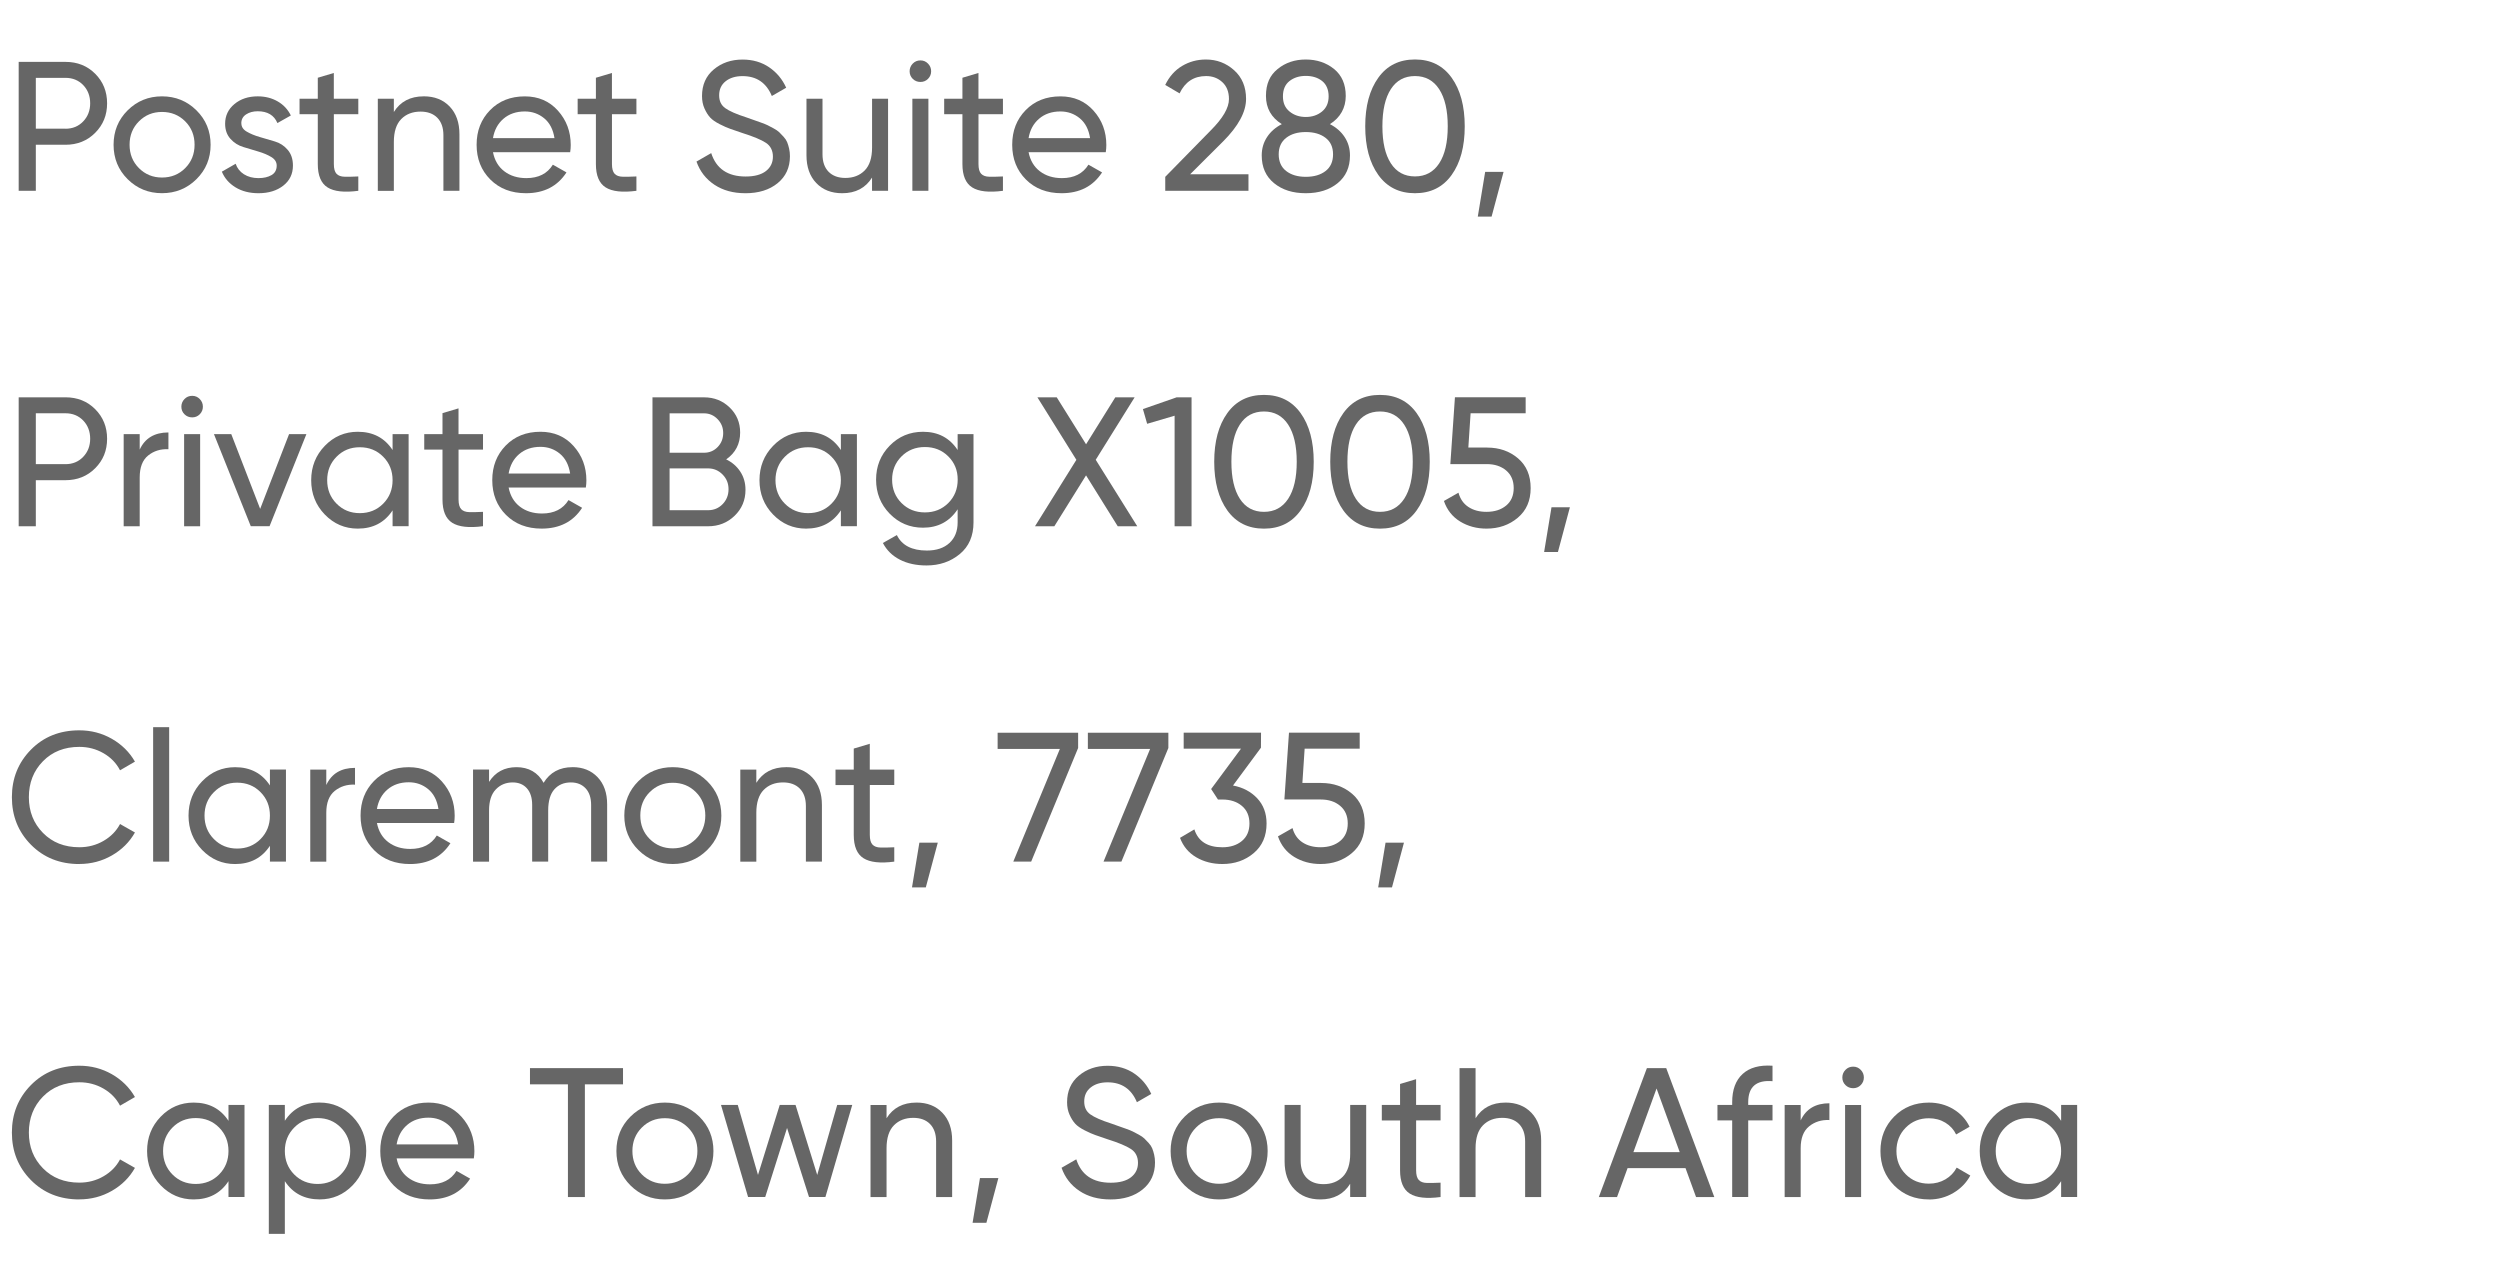 <?xml version="1.0" encoding="UTF-8"?> <svg xmlns="http://www.w3.org/2000/svg" id="a" data-name="Layer 1" viewBox="0 0 809.57 412.23"><defs><style> .b { fill: #666; } </style></defs><path class="b" d="m21.2,20.04c3.86,0,7.07,1.28,9.63,3.85s3.85,5.76,3.85,9.57-1.28,6.96-3.85,9.54c-2.56,2.58-5.78,3.88-9.63,3.88h-9.6v14.91h-5.55V20.04h15.15Zm0,21.65c2.31,0,4.21-.78,5.73-2.36,1.51-1.57,2.27-3.53,2.27-5.88s-.76-4.35-2.27-5.91c-1.51-1.55-3.42-2.33-5.73-2.33h-9.6v16.46h9.6Z"></path><path class="b" d="m63.61,58.03c-3.06,3.02-6.78,4.53-11.15,4.53s-8.08-1.51-11.12-4.53c-3.04-3.02-4.56-6.74-4.56-11.15s1.52-8.13,4.56-11.15c3.04-3.02,6.75-4.53,11.12-4.53s8.09,1.51,11.15,4.53c3.06,3.02,4.59,6.74,4.59,11.15s-1.53,8.13-4.59,11.15Zm-11.15-.54c2.98,0,5.49-1.01,7.51-3.04s3.04-4.55,3.04-7.58-1.01-5.55-3.04-7.58-4.53-3.04-7.51-3.04-5.43,1.01-7.46,3.04c-2.03,2.03-3.04,4.55-3.04,7.58s1.01,5.55,3.04,7.58c2.03,2.03,4.51,3.04,7.46,3.04Z"></path><path class="b" d="m78.16,39.93c0,1.13.58,2.03,1.76,2.71,1.17.68,2.57,1.26,4.19,1.73s3.25.96,4.89,1.44c1.64.48,3.03,1.38,4.16,2.71,1.14,1.32,1.7,3.02,1.7,5.1,0,2.7-1.04,4.87-3.13,6.5-2.09,1.63-4.76,2.45-8.02,2.45-2.9,0-5.39-.64-7.46-1.91-2.07-1.27-3.54-2.96-4.41-5.07l4.47-2.56c.48,1.43,1.37,2.56,2.68,3.4,1.31.83,2.88,1.25,4.71,1.25,1.71,0,3.12-.33,4.23-.98s1.67-1.68,1.67-3.07c0-1.15-.58-2.07-1.73-2.77s-2.54-1.29-4.16-1.77-3.25-.98-4.89-1.47c-1.64-.49-3.04-1.37-4.19-2.65s-1.73-2.9-1.73-4.89c0-2.58,1-4.71,3.01-6.38s4.52-2.5,7.54-2.5c2.43,0,4.58.55,6.47,1.64s3.31,2.61,4.26,4.56l-4.35,2.45c-1.07-2.54-3.2-3.82-6.38-3.82-1.47,0-2.72.34-3.76,1.02-1.04.68-1.55,1.64-1.55,2.89Z"></path><path class="b" d="m116.04,36.98h-7.93v16.16c0,1.47.29,2.52.86,3.13.58.62,1.46.94,2.65.96,1.19.02,2.66,0,4.41-.09v4.65c-4.53.6-7.85.23-9.96-1.1-2.11-1.33-3.16-3.85-3.16-7.54v-16.16h-5.91v-5.01h5.91v-6.8l5.19-1.55v8.35h7.93v5.01Z"></path><path class="b" d="m137.21,31.19c3.5,0,6.3,1.1,8.41,3.31,2.11,2.21,3.16,5.2,3.16,8.98v18.31h-5.19v-18.01c0-2.42-.66-4.3-1.97-5.64-1.31-1.33-3.12-2-5.43-2-2.59,0-4.67.81-6.26,2.42-1.59,1.61-2.39,4.09-2.39,7.43v15.81h-5.19v-29.82h5.19v4.29c2.11-3.38,5.33-5.07,9.66-5.07Z"></path><path class="b" d="m159.64,49.27c.52,2.66,1.74,4.73,3.67,6.2,1.93,1.47,4.3,2.21,7.13,2.21,3.94,0,6.8-1.45,8.59-4.35l4.41,2.5c-2.9,4.49-7.28,6.74-13.12,6.74-4.73,0-8.58-1.48-11.54-4.44-2.96-2.96-4.44-6.71-4.44-11.24s1.45-8.23,4.35-11.21c2.9-2.98,6.66-4.47,11.27-4.47,4.37,0,7.94,1.54,10.71,4.62,2.76,3.08,4.15,6.79,4.15,11.12,0,.76-.06,1.53-.18,2.33h-24.99Zm10.32-13.18c-2.78,0-5.09.79-6.92,2.36-1.83,1.57-2.96,3.67-3.4,6.29h19.92c-.44-2.82-1.55-4.97-3.34-6.44-1.79-1.47-3.88-2.21-6.26-2.21Z"></path><path class="b" d="m206.1,36.98h-7.93v16.16c0,1.47.29,2.52.86,3.13.58.62,1.46.94,2.65.96,1.19.02,2.66,0,4.41-.09v4.65c-4.53.6-7.85.23-9.96-1.1-2.11-1.33-3.16-3.85-3.16-7.54v-16.16h-5.91v-5.01h5.91v-6.8l5.19-1.55v8.35h7.93v5.01Z"></path><path class="b" d="m241.35,62.57c-3.9,0-7.23-.91-9.99-2.74-2.76-1.83-4.7-4.33-5.82-7.51l4.77-2.74c1.63,5.05,5.35,7.58,11.15,7.58,2.86,0,5.05-.59,6.56-1.76,1.51-1.17,2.27-2.73,2.27-4.68s-.76-3.48-2.27-4.47-4.04-2.05-7.57-3.16c-1.73-.6-3.06-1.05-3.98-1.37-.92-.32-2.07-.82-3.44-1.52-1.37-.7-2.4-1.41-3.07-2.15-.68-.74-1.28-1.7-1.82-2.89-.54-1.19-.81-2.54-.81-4.06,0-3.62,1.27-6.49,3.82-8.62,2.54-2.13,5.65-3.19,9.3-3.19,3.3,0,6.17.83,8.62,2.5s4.28,3.88,5.52,6.62l-4.65,2.68c-1.79-4.29-4.95-6.44-9.48-6.44-2.27,0-4.1.56-5.49,1.67-1.39,1.11-2.09,2.62-2.09,4.53s.66,3.22,1.97,4.17c1.31.95,3.58,1.95,6.8,2.98,1.13.4,1.94.69,2.43.86.49.17,1.24.44,2.26.8,1.02.36,1.76.66,2.24.9.48.24,1.12.58,1.94,1.02.81.44,1.42.86,1.82,1.25.4.4.86.89,1.4,1.46.54.58.92,1.17,1.16,1.76.24.6.45,1.28.63,2.06.18.78.27,1.6.27,2.48,0,3.66-1.33,6.57-4,8.74-2.66,2.17-6.14,3.25-10.44,3.25Z"></path><path class="b" d="m282.39,31.97h5.19v29.82h-5.19v-4.29c-2.11,3.38-5.33,5.07-9.66,5.07-3.5,0-6.3-1.1-8.41-3.31s-3.16-5.2-3.16-8.98v-18.31h5.19v18.01c0,2.43.66,4.3,1.97,5.64,1.31,1.33,3.12,2,5.43,2,2.58,0,4.67-.81,6.26-2.42,1.59-1.61,2.39-4.09,2.39-7.43v-15.81Z"></path><path class="b" d="m298.07,26.54c-.99,0-1.83-.34-2.5-1.01-.68-.68-1.01-1.49-1.01-2.45s.34-1.78,1.01-2.48c.68-.7,1.51-1.04,2.5-1.04s1.77.35,2.45,1.04c.68.7,1.01,1.52,1.01,2.48s-.34,1.77-1.01,2.45c-.68.68-1.49,1.01-2.45,1.01Zm-2.62,35.25v-29.82h5.19v29.82h-5.19Z"></path><path class="b" d="m324.79,36.98h-7.93v16.16c0,1.47.29,2.52.86,3.13.58.62,1.46.94,2.65.96,1.19.02,2.66,0,4.41-.09v4.65c-4.53.6-7.85.23-9.96-1.1-2.11-1.33-3.16-3.85-3.16-7.54v-16.16h-5.91v-5.01h5.91v-6.8l5.19-1.55v8.35h7.93v5.01Z"></path><path class="b" d="m333.08,49.27c.52,2.66,1.74,4.73,3.67,6.2,1.93,1.47,4.3,2.21,7.13,2.21,3.94,0,6.8-1.45,8.59-4.35l4.41,2.5c-2.9,4.49-7.28,6.74-13.12,6.74-4.73,0-8.58-1.48-11.54-4.44-2.96-2.96-4.44-6.71-4.44-11.24s1.45-8.23,4.35-11.21c2.9-2.98,6.66-4.47,11.27-4.47,4.37,0,7.94,1.54,10.71,4.62,2.76,3.08,4.15,6.79,4.15,11.12,0,.76-.06,1.53-.18,2.33h-24.99Zm10.32-13.18c-2.78,0-5.09.79-6.92,2.36-1.83,1.57-2.96,3.67-3.4,6.29h19.92c-.44-2.82-1.55-4.97-3.34-6.44-1.79-1.47-3.88-2.21-6.26-2.21Z"></path><path class="b" d="m377.34,61.79v-4.53l14.73-15.03c3.94-3.94,5.9-7.32,5.9-10.14,0-2.35-.72-4.17-2.15-5.49s-3.18-1.97-5.25-1.97c-3.94,0-6.8,1.87-8.59,5.61l-4.65-2.74c1.31-2.7,3.13-4.75,5.46-6.14,2.33-1.39,4.9-2.09,7.72-2.09,3.5,0,6.54,1.15,9.12,3.46,2.58,2.31,3.88,5.41,3.88,9.3,0,4.22-2.48,8.81-7.45,13.78l-10.65,10.61h18.88v5.37h-26.96Z"></path><path class="b" d="m430.66,40.2c2.03,1.04,3.62,2.43,4.77,4.18,1.15,1.75,1.73,3.74,1.73,5.96,0,3.82-1.33,6.81-4,8.98-2.66,2.17-6.1,3.25-10.32,3.25s-7.6-1.08-10.26-3.25c-2.66-2.17-4-5.16-4-8.98,0-2.23.58-4.21,1.73-5.96,1.15-1.75,2.74-3.14,4.77-4.18-3.42-2.15-5.13-5.19-5.13-9.12s1.26-6.69,3.79-8.74c2.52-2.05,5.56-3.07,9.1-3.07s6.63,1.02,9.16,3.07c2.52,2.05,3.79,4.96,3.79,8.74s-1.71,6.98-5.13,9.12Zm-7.81,17.06c2.66,0,4.8-.63,6.41-1.88,1.61-1.25,2.42-3.05,2.42-5.4s-.8-4.09-2.42-5.34c-1.61-1.25-3.75-1.88-6.41-1.88s-4.74.63-6.35,1.88c-1.61,1.25-2.42,3.03-2.42,5.34s.8,4.15,2.42,5.4c1.61,1.25,3.73,1.88,6.35,1.88Zm0-32.68c-2.11,0-3.87.56-5.28,1.67-1.41,1.11-2.12,2.76-2.12,4.95s.72,3.75,2.15,4.92c1.43,1.17,3.18,1.76,5.25,1.76s3.82-.59,5.25-1.76,2.15-2.81,2.15-4.92-.7-3.84-2.09-4.95c-1.39-1.11-3.16-1.67-5.31-1.67Z"></path><path class="b" d="m470.08,56.66c-2.82,3.94-6.78,5.91-11.87,5.91s-9.05-1.97-11.87-5.91c-2.82-3.94-4.24-9.18-4.24-15.75s1.41-11.81,4.24-15.75c2.82-3.94,6.78-5.9,11.87-5.9s9.05,1.97,11.87,5.9,4.24,9.19,4.24,15.75-1.41,11.81-4.24,15.75Zm-19.68-3.76c1.83,2.82,4.43,4.23,7.81,4.23s5.99-1.41,7.84-4.23c1.85-2.82,2.77-6.82,2.77-11.99s-.92-9.17-2.77-12.02c-1.85-2.84-4.46-4.26-7.84-4.26s-5.99,1.41-7.81,4.23c-1.83,2.82-2.74,6.84-2.74,12.05s.92,9.17,2.74,11.99Z"></path><path class="b" d="m486.9,55.65l-3.88,14.49h-4.47l2.39-14.49h5.96Z"></path><path class="b" d="m21.2,128.66c3.86,0,7.07,1.28,9.63,3.85s3.85,5.76,3.85,9.57-1.28,6.96-3.85,9.54c-2.56,2.58-5.78,3.88-9.63,3.88h-9.6v14.91h-5.55v-41.75h15.15Zm0,21.65c2.31,0,4.21-.78,5.73-2.36,1.51-1.57,2.27-3.53,2.27-5.88s-.76-4.35-2.27-5.91c-1.51-1.55-3.42-2.33-5.73-2.33h-9.6v16.46h9.6Z"></path><path class="b" d="m45.24,145.59c1.71-3.7,4.81-5.55,9.3-5.55v5.43c-2.55-.12-4.73.56-6.56,2.03-1.83,1.47-2.74,3.84-2.74,7.1v15.81h-5.19v-29.82h5.19v5.01Z"></path><path class="b" d="m62.24,135.16c-.99,0-1.83-.34-2.5-1.01-.68-.68-1.01-1.49-1.01-2.45s.34-1.78,1.01-2.48c.68-.7,1.51-1.04,2.5-1.04s1.77.35,2.45,1.04c.68.7,1.01,1.52,1.01,2.48s-.34,1.77-1.01,2.45c-.68.68-1.49,1.01-2.45,1.01Zm-2.62,35.25v-29.82h5.19v29.82h-5.19Z"></path><path class="b" d="m93.61,140.58h5.61l-11.93,29.82h-6.08l-11.93-29.82h5.61l9.36,24.21,9.36-24.21Z"></path><path class="b" d="m127.13,140.58h5.19v29.82h-5.19v-5.13c-2.59,3.94-6.34,5.91-11.27,5.91-4.17,0-7.73-1.52-10.68-4.56-2.94-3.04-4.41-6.75-4.41-11.12s1.47-8.08,4.41-11.12c2.94-3.04,6.5-4.56,10.68-4.56,4.93,0,8.69,1.97,11.27,5.91v-5.13Zm-10.62,25.59c3.02,0,5.55-1.02,7.58-3.07,2.03-2.05,3.04-4.58,3.04-7.6s-1.01-5.56-3.04-7.6c-2.03-2.05-4.55-3.07-7.58-3.07s-5.49,1.02-7.52,3.07c-2.03,2.05-3.04,4.58-3.04,7.6s1.01,5.56,3.04,7.6c2.03,2.05,4.53,3.07,7.52,3.07Z"></path><path class="b" d="m156.42,145.59h-7.93v16.16c0,1.47.29,2.52.86,3.13.58.62,1.46.94,2.65.96,1.19.02,2.66,0,4.41-.09v4.65c-4.53.6-7.85.23-9.96-1.1-2.11-1.33-3.16-3.85-3.16-7.54v-16.16h-5.91v-5.01h5.91v-6.8l5.19-1.55v8.35h7.93v5.01Z"></path><path class="b" d="m164.71,157.88c.52,2.66,1.74,4.73,3.67,6.2,1.93,1.47,4.3,2.21,7.13,2.21,3.94,0,6.8-1.45,8.59-4.35l4.41,2.5c-2.9,4.49-7.28,6.74-13.12,6.74-4.73,0-8.58-1.48-11.54-4.44-2.96-2.96-4.44-6.71-4.44-11.24s1.45-8.23,4.35-11.21c2.9-2.98,6.66-4.47,11.27-4.47,4.37,0,7.94,1.54,10.71,4.62,2.76,3.08,4.15,6.79,4.15,11.12,0,.76-.06,1.53-.18,2.33h-24.99Zm10.32-13.18c-2.78,0-5.09.79-6.92,2.36-1.83,1.57-2.96,3.67-3.4,6.29h19.92c-.44-2.82-1.55-4.97-3.34-6.44-1.79-1.47-3.88-2.21-6.26-2.21Z"></path><path class="b" d="m235.15,148.76c1.91.92,3.43,2.23,4.56,3.94,1.13,1.71,1.7,3.68,1.7,5.91,0,3.34-1.17,6.14-3.52,8.41-2.35,2.27-5.21,3.4-8.59,3.4h-18.01v-41.75h16.7c3.26,0,6.02,1.09,8.29,3.28,2.27,2.19,3.4,4.89,3.4,8.11,0,3.7-1.51,6.6-4.53,8.71Zm-7.16-14.91h-11.15v12.76h11.15c1.75,0,3.22-.62,4.41-1.85,1.19-1.23,1.79-2.74,1.79-4.53s-.61-3.25-1.82-4.5c-1.21-1.25-2.67-1.88-4.38-1.88Zm1.31,31.37c1.87,0,3.44-.66,4.71-1.97,1.27-1.31,1.91-2.92,1.91-4.83s-.65-3.46-1.94-4.77c-1.29-1.31-2.85-1.97-4.68-1.97h-12.47v13.54h12.47Z"></path><path class="b" d="m272.3,140.58h5.19v29.82h-5.19v-5.13c-2.59,3.94-6.34,5.91-11.27,5.91-4.17,0-7.73-1.52-10.68-4.56-2.94-3.04-4.41-6.75-4.41-11.12s1.47-8.08,4.41-11.12c2.94-3.04,6.5-4.56,10.68-4.56,4.93,0,8.69,1.97,11.27,5.91v-5.13Zm-10.62,25.59c3.02,0,5.55-1.02,7.58-3.07,2.03-2.05,3.04-4.58,3.04-7.6s-1.01-5.56-3.04-7.6c-2.03-2.05-4.55-3.07-7.58-3.07s-5.49,1.02-7.52,3.07c-2.03,2.05-3.04,4.58-3.04,7.6s1.01,5.56,3.04,7.6c2.03,2.05,4.53,3.07,7.52,3.07Z"></path><path class="b" d="m310.12,140.58h5.13v28.57c0,4.41-1.49,7.84-4.47,10.29-2.98,2.45-6.56,3.67-10.74,3.67-3.34,0-6.22-.63-8.65-1.88-2.43-1.25-4.26-3.05-5.49-5.4l4.53-2.56c1.63,3.34,4.87,5.01,9.72,5.01,3.1,0,5.54-.82,7.31-2.45,1.77-1.63,2.65-3.86,2.65-6.68v-4.23c-2.62,3.98-6.36,5.96-11.21,5.96-4.25,0-7.85-1.51-10.79-4.53-2.94-3.02-4.41-6.7-4.41-11.03s1.47-8,4.41-11c2.94-3,6.54-4.5,10.79-4.5,4.89,0,8.63,1.97,11.21,5.91v-5.13Zm-18.19,22.31c2.03,2.03,4.55,3.04,7.58,3.04s5.55-1.01,7.58-3.04,3.04-4.55,3.04-7.57-1.01-5.49-3.04-7.52c-2.03-2.03-4.55-3.04-7.58-3.04s-5.55,1.01-7.58,3.04c-2.03,2.03-3.04,4.53-3.04,7.52s1.01,5.55,3.04,7.57Z"></path><path class="b" d="m368.27,170.41h-6.32l-10.26-16.47-10.26,16.47h-6.26l13.39-21.5-12.62-20.25h6.26l9.5,15.21,9.47-15.21h6.26l-12.6,20.23,13.44,21.52Z"></path><path class="b" d="m381.09,128.66h4.77v41.75h-5.49v-35.79l-8.89,2.62-1.37-4.77,10.97-3.82Z"></path><path class="b" d="m421.18,165.28c-2.82,3.94-6.78,5.91-11.87,5.91s-9.05-1.97-11.87-5.91c-2.82-3.94-4.24-9.18-4.24-15.75s1.41-11.81,4.24-15.75c2.82-3.94,6.78-5.9,11.87-5.9s9.05,1.97,11.87,5.9,4.24,9.19,4.24,15.75-1.41,11.81-4.24,15.75Zm-19.68-3.76c1.83,2.82,4.43,4.23,7.81,4.23s5.99-1.41,7.84-4.23c1.85-2.82,2.77-6.82,2.77-11.99s-.92-9.17-2.77-12.02c-1.85-2.84-4.46-4.26-7.84-4.26s-5.99,1.41-7.81,4.23c-1.83,2.82-2.74,6.84-2.74,12.05s.92,9.17,2.74,11.99Z"></path><path class="b" d="m458.75,165.28c-2.82,3.94-6.78,5.91-11.87,5.91s-9.05-1.97-11.87-5.91c-2.82-3.94-4.24-9.18-4.24-15.75s1.41-11.81,4.24-15.75c2.82-3.94,6.78-5.9,11.87-5.9s9.05,1.97,11.87,5.9,4.24,9.19,4.24,15.75-1.41,11.81-4.24,15.75Zm-19.68-3.76c1.83,2.82,4.43,4.23,7.81,4.23s5.99-1.41,7.84-4.23c1.85-2.82,2.77-6.82,2.77-11.99s-.92-9.17-2.77-12.02c-1.85-2.84-4.46-4.26-7.84-4.26s-5.99,1.41-7.81,4.23c-1.83,2.82-2.74,6.84-2.74,12.05s.92,9.17,2.74,11.99Z"></path><path class="b" d="m481.58,144.94c3.94,0,7.27,1.16,10,3.49,2.73,2.33,4.09,5.54,4.09,9.63s-1.39,7.26-4.17,9.6c-2.78,2.35-6.16,3.52-10.14,3.52-3.18,0-6.02-.77-8.53-2.3-2.5-1.53-4.25-3.75-5.25-6.65l4.71-2.68c.56,2.03,1.63,3.57,3.22,4.62,1.59,1.05,3.54,1.58,5.84,1.58,2.62,0,4.75-.68,6.38-2.03,1.63-1.35,2.45-3.24,2.45-5.67s-.82-4.32-2.45-5.7c-1.63-1.37-3.72-2.06-6.26-2.06h-11.81l1.49-21.65h22.9v5.19h-17.83l-.73,11.09h6.09Z"></path><path class="b" d="m508.38,164.26l-3.88,14.49h-4.47l2.39-14.49h5.96Z"></path><path class="b" d="m25.68,279.8c-6.32,0-11.54-2.09-15.66-6.26-4.12-4.17-6.17-9.3-6.17-15.39s2.06-11.21,6.17-15.39c4.12-4.18,9.33-6.26,15.66-6.26,3.82,0,7.33.92,10.53,2.74,3.2,1.83,5.7,4.29,7.49,7.4l-4.83,2.8c-1.19-2.31-2.97-4.15-5.34-5.52-2.37-1.37-4.98-2.06-7.84-2.06-4.81,0-8.74,1.55-11.78,4.65-3.04,3.1-4.56,6.98-4.56,11.63s1.52,8.47,4.56,11.57,6.97,4.65,11.78,4.65c2.86,0,5.48-.69,7.84-2.06,2.37-1.37,4.15-3.19,5.34-5.46l4.83,2.74c-1.75,3.1-4.24,5.58-7.46,7.43s-6.74,2.77-10.56,2.77Z"></path><path class="b" d="m49.59,279.02v-43.54h5.19v43.54h-5.19Z"></path><path class="b" d="m87.41,249.2h5.19v29.82h-5.19v-5.13c-2.59,3.94-6.34,5.91-11.27,5.91-4.17,0-7.73-1.52-10.68-4.56-2.94-3.04-4.41-6.75-4.41-11.12s1.47-8.08,4.41-11.12c2.94-3.04,6.5-4.56,10.68-4.56,4.93,0,8.69,1.97,11.27,5.91v-5.13Zm-10.62,25.59c3.02,0,5.55-1.02,7.58-3.07,2.03-2.05,3.04-4.58,3.04-7.6s-1.01-5.56-3.04-7.6c-2.03-2.05-4.55-3.07-7.58-3.07s-5.49,1.02-7.52,3.07c-2.03,2.05-3.04,4.58-3.04,7.6s1.01,5.56,3.04,7.6c2.03,2.05,4.53,3.07,7.52,3.07Z"></path><path class="b" d="m105.66,254.21c1.71-3.7,4.81-5.55,9.3-5.55v5.43c-2.55-.12-4.73.56-6.56,2.03-1.83,1.47-2.74,3.84-2.74,7.1v15.81h-5.19v-29.82h5.19v5.01Z"></path><path class="b" d="m122.06,266.5c.52,2.66,1.74,4.73,3.67,6.2,1.93,1.47,4.3,2.21,7.13,2.21,3.94,0,6.8-1.45,8.59-4.35l4.41,2.5c-2.9,4.49-7.28,6.74-13.12,6.74-4.73,0-8.58-1.48-11.54-4.44-2.96-2.96-4.44-6.71-4.44-11.24s1.45-8.23,4.35-11.21c2.9-2.98,6.66-4.47,11.27-4.47,4.37,0,7.94,1.54,10.71,4.62,2.76,3.08,4.15,6.79,4.15,11.12,0,.76-.06,1.53-.18,2.33h-24.99Zm10.32-13.18c-2.78,0-5.09.79-6.92,2.36-1.83,1.57-2.96,3.67-3.4,6.29h19.92c-.44-2.82-1.55-4.97-3.34-6.44-1.79-1.47-3.88-2.21-6.26-2.21Z"></path><path class="b" d="m185.4,248.42c3.34,0,6.04,1.08,8.11,3.25s3.1,5.1,3.1,8.8v18.55h-5.19v-18.37c0-2.31-.6-4.1-1.79-5.37-1.19-1.27-2.78-1.91-4.77-1.91-2.23,0-4.01.75-5.34,2.24-1.33,1.49-2,3.77-2,6.83v16.58h-5.19v-18.37c0-2.31-.57-4.1-1.7-5.37-1.13-1.27-2.67-1.91-4.62-1.91-2.19,0-4.01.76-5.46,2.27-1.45,1.51-2.18,3.78-2.18,6.8v16.58h-5.19v-29.82h5.19v4c2.03-3.18,4.99-4.77,8.89-4.77s6.94,1.69,8.77,5.07c2.07-3.38,5.19-5.07,9.36-5.07Z"></path><path class="b" d="m229,275.26c-3.06,3.02-6.78,4.53-11.15,4.53s-8.08-1.51-11.12-4.53c-3.04-3.02-4.56-6.74-4.56-11.15s1.52-8.13,4.56-11.15c3.04-3.02,6.75-4.53,11.12-4.53s8.09,1.51,11.15,4.53c3.06,3.02,4.59,6.74,4.59,11.15s-1.53,8.13-4.59,11.15Zm-11.15-.54c2.98,0,5.49-1.01,7.51-3.04s3.04-4.55,3.04-7.58-1.01-5.55-3.04-7.58-4.53-3.04-7.51-3.04-5.43,1.01-7.46,3.04c-2.03,2.03-3.04,4.55-3.04,7.58s1.01,5.55,3.04,7.58c2.03,2.03,4.51,3.04,7.46,3.04Z"></path><path class="b" d="m254.59,248.42c3.5,0,6.3,1.1,8.41,3.31,2.11,2.21,3.16,5.2,3.16,8.98v18.31h-5.19v-18.01c0-2.42-.66-4.3-1.97-5.64-1.31-1.33-3.12-2-5.43-2-2.59,0-4.67.81-6.26,2.42-1.59,1.61-2.39,4.09-2.39,7.43v15.81h-5.19v-29.82h5.19v4.29c2.11-3.38,5.33-5.07,9.66-5.07Z"></path><path class="b" d="m289.6,254.21h-7.93v16.16c0,1.47.29,2.52.86,3.13.58.62,1.46.94,2.65.96,1.19.02,2.66,0,4.41-.09v4.65c-4.53.6-7.85.23-9.96-1.1-2.11-1.33-3.16-3.85-3.16-7.54v-16.16h-5.91v-5.01h5.91v-6.8l5.19-1.55v8.35h7.93v5.01Z"></path><path class="b" d="m303.68,272.88l-3.88,14.49h-4.47l2.39-14.49h5.96Z"></path><path class="b" d="m323.06,237.27h26.07v4.95l-15.21,36.8h-5.79l15.09-36.5h-20.16v-5.25Z"></path><path class="b" d="m352.28,237.27h26.07v4.95l-15.21,36.8h-5.79l15.09-36.5h-20.16v-5.25Z"></path><path class="b" d="m399.27,254.37c3.19.6,5.79,1.97,7.83,4.12,2.03,2.15,3.05,4.88,3.05,8.18,0,4.06-1.39,7.26-4.17,9.6-2.78,2.35-6.16,3.52-10.14,3.52-3.18,0-6-.73-8.47-2.18-2.47-1.45-4.22-3.55-5.25-6.29l4.65-2.74c1.23,3.86,4.25,5.79,9.07,5.79,2.58,0,4.69-.68,6.32-2.03,1.63-1.35,2.45-3.24,2.45-5.67s-.82-4.33-2.45-5.7c-1.63-1.37-3.74-2.06-6.32-2.06h-1.43l-2.21-3.4,9.66-13.06h-18.55v-5.19h25.05l-.03,4.87-9.05,12.24Z"></path><path class="b" d="m427.84,253.55c3.94,0,7.27,1.16,10,3.49,2.73,2.33,4.09,5.54,4.09,9.63s-1.39,7.26-4.17,9.6c-2.78,2.35-6.16,3.52-10.14,3.52-3.18,0-6.02-.77-8.53-2.3-2.5-1.53-4.25-3.75-5.25-6.65l4.71-2.68c.56,2.03,1.63,3.57,3.22,4.62,1.59,1.05,3.54,1.58,5.84,1.58,2.62,0,4.75-.68,6.38-2.03,1.63-1.35,2.45-3.24,2.45-5.67s-.82-4.32-2.45-5.7c-1.63-1.37-3.72-2.06-6.26-2.06h-11.81l1.49-21.65h22.9v5.19h-17.83l-.73,11.09h6.09Z"></path><path class="b" d="m454.64,272.88l-3.88,14.49h-4.47l2.39-14.49h5.96Z"></path><path class="b" d="m25.68,388.41c-6.32,0-11.54-2.09-15.66-6.26-4.12-4.17-6.17-9.3-6.17-15.39s2.06-11.21,6.17-15.39c4.12-4.18,9.33-6.26,15.66-6.26,3.82,0,7.33.92,10.53,2.74,3.2,1.83,5.7,4.29,7.49,7.4l-4.83,2.8c-1.19-2.31-2.97-4.15-5.34-5.52-2.37-1.37-4.98-2.06-7.84-2.06-4.81,0-8.74,1.55-11.78,4.65-3.04,3.1-4.56,6.98-4.56,11.63s1.52,8.47,4.56,11.57,6.97,4.65,11.78,4.65c2.86,0,5.48-.69,7.84-2.06,2.37-1.37,4.15-3.19,5.34-5.46l4.83,2.74c-1.75,3.1-4.24,5.58-7.46,7.43s-6.74,2.77-10.56,2.77Z"></path><path class="b" d="m73.99,357.81h5.19v29.82h-5.19v-5.13c-2.59,3.94-6.34,5.91-11.27,5.91-4.17,0-7.73-1.52-10.68-4.56-2.94-3.04-4.41-6.75-4.41-11.12s1.47-8.08,4.41-11.12c2.94-3.04,6.5-4.56,10.68-4.56,4.93,0,8.69,1.97,11.27,5.91v-5.13Zm-10.62,25.59c3.02,0,5.55-1.02,7.58-3.07,2.03-2.05,3.04-4.58,3.04-7.6s-1.01-5.56-3.04-7.6c-2.03-2.05-4.55-3.07-7.58-3.07s-5.49,1.02-7.52,3.07c-2.03,2.05-3.04,4.58-3.04,7.6s1.01,5.56,3.04,7.6c2.03,2.05,4.53,3.07,7.52,3.07Z"></path><path class="b" d="m103.51,357.04c4.17,0,7.73,1.52,10.68,4.56,2.94,3.04,4.41,6.75,4.41,11.12s-1.47,8.08-4.41,11.12c-2.94,3.04-6.5,4.56-10.68,4.56-4.93,0-8.69-1.97-11.27-5.91v17.06h-5.19v-41.75h5.19v5.13c2.58-3.94,6.34-5.91,11.27-5.91Zm-.66,26.36c2.98,0,5.49-1.02,7.52-3.07,2.03-2.05,3.04-4.58,3.04-7.6s-1.01-5.56-3.04-7.6c-2.03-2.05-4.53-3.07-7.52-3.07s-5.55,1.02-7.57,3.07c-2.03,2.05-3.04,4.58-3.04,7.6s1.01,5.56,3.04,7.6c2.03,2.05,4.55,3.07,7.57,3.07Z"></path><path class="b" d="m128.44,375.11c.52,2.66,1.74,4.73,3.67,6.2,1.93,1.47,4.3,2.21,7.13,2.21,3.94,0,6.8-1.45,8.59-4.35l4.41,2.5c-2.9,4.49-7.28,6.74-13.12,6.74-4.73,0-8.58-1.48-11.54-4.44-2.96-2.96-4.44-6.71-4.44-11.24s1.45-8.23,4.35-11.21c2.9-2.98,6.66-4.47,11.27-4.47,4.37,0,7.94,1.54,10.71,4.62,2.76,3.08,4.15,6.79,4.15,11.12,0,.76-.06,1.53-.18,2.33h-24.99Zm10.32-13.18c-2.78,0-5.09.79-6.92,2.36-1.83,1.57-2.96,3.67-3.4,6.29h19.92c-.44-2.82-1.55-4.97-3.34-6.44-1.79-1.47-3.88-2.21-6.26-2.21Z"></path><path class="b" d="m201.75,345.89v5.25h-12.35v36.5h-5.49v-36.5h-12.29v-5.25h30.12Z"></path><path class="b" d="m226.44,383.88c-3.06,3.02-6.78,4.53-11.15,4.53s-8.08-1.51-11.12-4.53c-3.04-3.02-4.56-6.74-4.56-11.15s1.52-8.13,4.56-11.15c3.04-3.02,6.75-4.53,11.12-4.53s8.09,1.51,11.15,4.53c3.06,3.02,4.59,6.74,4.59,11.15s-1.53,8.13-4.59,11.15Zm-11.15-.54c2.98,0,5.49-1.01,7.51-3.04s3.04-4.55,3.04-7.58-1.01-5.55-3.04-7.58-4.53-3.04-7.51-3.04-5.43,1.01-7.46,3.04c-2.03,2.03-3.04,4.55-3.04,7.58s1.01,5.55,3.04,7.58c2.03,2.03,4.51,3.04,7.46,3.04Z"></path><path class="b" d="m271.11,357.81h4.87l-8.69,29.82h-5.31l-7.11-22.36-7.07,22.36h-5.55l-8.77-29.82h5.43l6.55,22.66,7.04-22.66h5.12l7.02,22.67,6.47-22.67Z"></path><path class="b" d="m296.76,357.04c3.5,0,6.3,1.1,8.41,3.31,2.11,2.21,3.16,5.2,3.16,8.98v18.31h-5.19v-18.01c0-2.42-.66-4.3-1.97-5.64-1.31-1.33-3.12-2-5.43-2-2.59,0-4.67.81-6.26,2.42-1.59,1.61-2.39,4.09-2.39,7.43v15.81h-5.19v-29.82h5.19v4.29c2.11-3.38,5.33-5.07,9.66-5.07Z"></path><path class="b" d="m323.3,381.49l-3.88,14.49h-4.47l2.39-14.49h5.96Z"></path><path class="b" d="m359.57,388.41c-3.9,0-7.23-.91-9.99-2.74-2.76-1.83-4.7-4.33-5.82-7.51l4.77-2.74c1.63,5.05,5.35,7.58,11.15,7.58,2.86,0,5.05-.59,6.56-1.76,1.51-1.17,2.27-2.73,2.27-4.68s-.76-3.48-2.27-4.47-4.04-2.05-7.57-3.16c-1.73-.6-3.06-1.05-3.98-1.37-.92-.32-2.07-.82-3.44-1.52-1.37-.7-2.4-1.41-3.07-2.15-.68-.74-1.28-1.7-1.82-2.89-.54-1.19-.81-2.54-.81-4.06,0-3.62,1.27-6.49,3.82-8.62,2.54-2.13,5.65-3.19,9.3-3.19,3.3,0,6.17.83,8.62,2.5s4.28,3.88,5.52,6.62l-4.65,2.68c-1.79-4.29-4.95-6.44-9.48-6.44-2.27,0-4.1.56-5.49,1.67-1.39,1.11-2.09,2.62-2.09,4.53s.66,3.22,1.97,4.17c1.31.95,3.58,1.95,6.8,2.98,1.13.4,1.94.69,2.43.86.49.17,1.24.44,2.26.8,1.02.36,1.76.66,2.24.9.48.24,1.12.58,1.94,1.02.81.44,1.42.86,1.82,1.25.4.4.86.89,1.4,1.46.54.58.92,1.17,1.16,1.76.24.6.45,1.28.63,2.06.18.78.27,1.6.27,2.48,0,3.66-1.33,6.57-4,8.74-2.66,2.17-6.14,3.25-10.44,3.25Z"></path><path class="b" d="m405.91,383.88c-3.06,3.02-6.78,4.53-11.15,4.53s-8.08-1.51-11.12-4.53c-3.04-3.02-4.56-6.74-4.56-11.15s1.52-8.13,4.56-11.15c3.04-3.02,6.75-4.53,11.12-4.53s8.09,1.51,11.15,4.53c3.06,3.02,4.59,6.74,4.59,11.15s-1.53,8.13-4.59,11.15Zm-11.15-.54c2.98,0,5.49-1.01,7.51-3.04s3.04-4.55,3.04-7.58-1.01-5.55-3.04-7.58-4.53-3.04-7.51-3.04-5.43,1.01-7.46,3.04c-2.03,2.03-3.04,4.55-3.04,7.58s1.01,5.55,3.04,7.58c2.03,2.03,4.51,3.04,7.46,3.04Z"></path><path class="b" d="m437.22,357.81h5.19v29.82h-5.19v-4.29c-2.11,3.38-5.33,5.07-9.66,5.07-3.5,0-6.3-1.1-8.41-3.31s-3.16-5.2-3.16-8.98v-18.31h5.19v18.01c0,2.43.66,4.3,1.97,5.64,1.31,1.33,3.12,2,5.43,2,2.58,0,4.67-.81,6.26-2.42,1.59-1.61,2.39-4.09,2.39-7.43v-15.81Z"></path><path class="b" d="m466.51,362.82h-7.93v16.16c0,1.47.29,2.52.86,3.13.58.62,1.46.94,2.65.96,1.19.02,2.66,0,4.41-.09v4.65c-4.53.6-7.85.23-9.96-1.1-2.11-1.33-3.16-3.85-3.16-7.54v-16.16h-5.91v-5.01h5.91v-6.8l5.19-1.55v8.35h7.93v5.01Z"></path><path class="b" d="m487.5,357.04c3.5,0,6.3,1.1,8.41,3.31,2.11,2.21,3.16,5.2,3.16,8.98v18.31h-5.19v-18.01c0-2.42-.66-4.3-1.97-5.64-1.31-1.33-3.12-2-5.43-2-2.59,0-4.67.81-6.26,2.42-1.59,1.61-2.39,4.09-2.39,7.43v15.81h-5.19v-41.75h5.19v16.22c2.11-3.38,5.33-5.07,9.66-5.07Z"></path><path class="b" d="m549.23,387.64l-3.41-9.36h-18.77l-3.41,9.36h-5.9l15.57-41.75h6.26l15.57,41.75h-5.9Zm-20.29-14.55h15l-7.5-20.61-7.5,20.61Z"></path><path class="b" d="m573.99,350.12c-5.25-.44-7.87,1.83-7.87,6.8v.89h7.87v5.01h-7.87v24.81h-5.19v-24.81h-4.77v-5.01h4.77v-.89c0-4.02,1.12-7.06,3.37-9.13,2.25-2.07,5.48-2.96,9.69-2.68v5.01Z"></path><path class="b" d="m583.11,362.82c1.71-3.7,4.81-5.55,9.3-5.55v5.43c-2.55-.12-4.73.56-6.56,2.03-1.83,1.47-2.74,3.84-2.74,7.1v15.81h-5.19v-29.82h5.19v5.01Z"></path><path class="b" d="m600.11,352.39c-.99,0-1.83-.34-2.5-1.01-.68-.68-1.01-1.49-1.01-2.45s.34-1.78,1.01-2.48c.68-.7,1.51-1.04,2.5-1.04s1.77.35,2.45,1.04c.68.7,1.01,1.52,1.01,2.48s-.34,1.77-1.01,2.45c-.68.68-1.49,1.01-2.45,1.01Zm-2.62,35.25v-29.82h5.19v29.82h-5.19Z"></path><path class="b" d="m624.62,388.41c-4.49,0-8.23-1.5-11.21-4.5-2.98-3-4.47-6.73-4.47-11.18s1.49-8.18,4.47-11.18c2.98-3,6.72-4.5,11.21-4.5,2.94,0,5.59.71,7.93,2.12,2.35,1.41,4.09,3.31,5.25,5.7l-4.35,2.5c-.76-1.59-1.92-2.86-3.49-3.82-1.57-.95-3.35-1.43-5.34-1.43-2.98,0-5.48,1.01-7.49,3.04-2.01,2.03-3.01,4.55-3.01,7.58s1,5.49,3.01,7.52c2.01,2.03,4.5,3.04,7.49,3.04,1.99,0,3.78-.47,5.37-1.4,1.59-.93,2.8-2.2,3.64-3.79l4.41,2.56c-1.27,2.35-3.1,4.23-5.49,5.64s-5.03,2.12-7.93,2.12Z"></path><path class="b" d="m667.45,357.81h5.19v29.82h-5.19v-5.13c-2.59,3.94-6.34,5.91-11.27,5.91-4.17,0-7.73-1.52-10.68-4.56-2.94-3.04-4.41-6.75-4.41-11.12s1.47-8.08,4.41-11.12c2.94-3.04,6.5-4.56,10.68-4.56,4.93,0,8.69,1.97,11.27,5.91v-5.13Zm-10.62,25.59c3.02,0,5.55-1.02,7.58-3.07,2.03-2.05,3.04-4.58,3.04-7.6s-1.01-5.56-3.04-7.6c-2.03-2.05-4.55-3.07-7.58-3.07s-5.49,1.02-7.52,3.07c-2.03,2.05-3.04,4.58-3.04,7.6s1.01,5.56,3.04,7.6c2.03,2.05,4.53,3.07,7.52,3.07Z"></path></svg> 